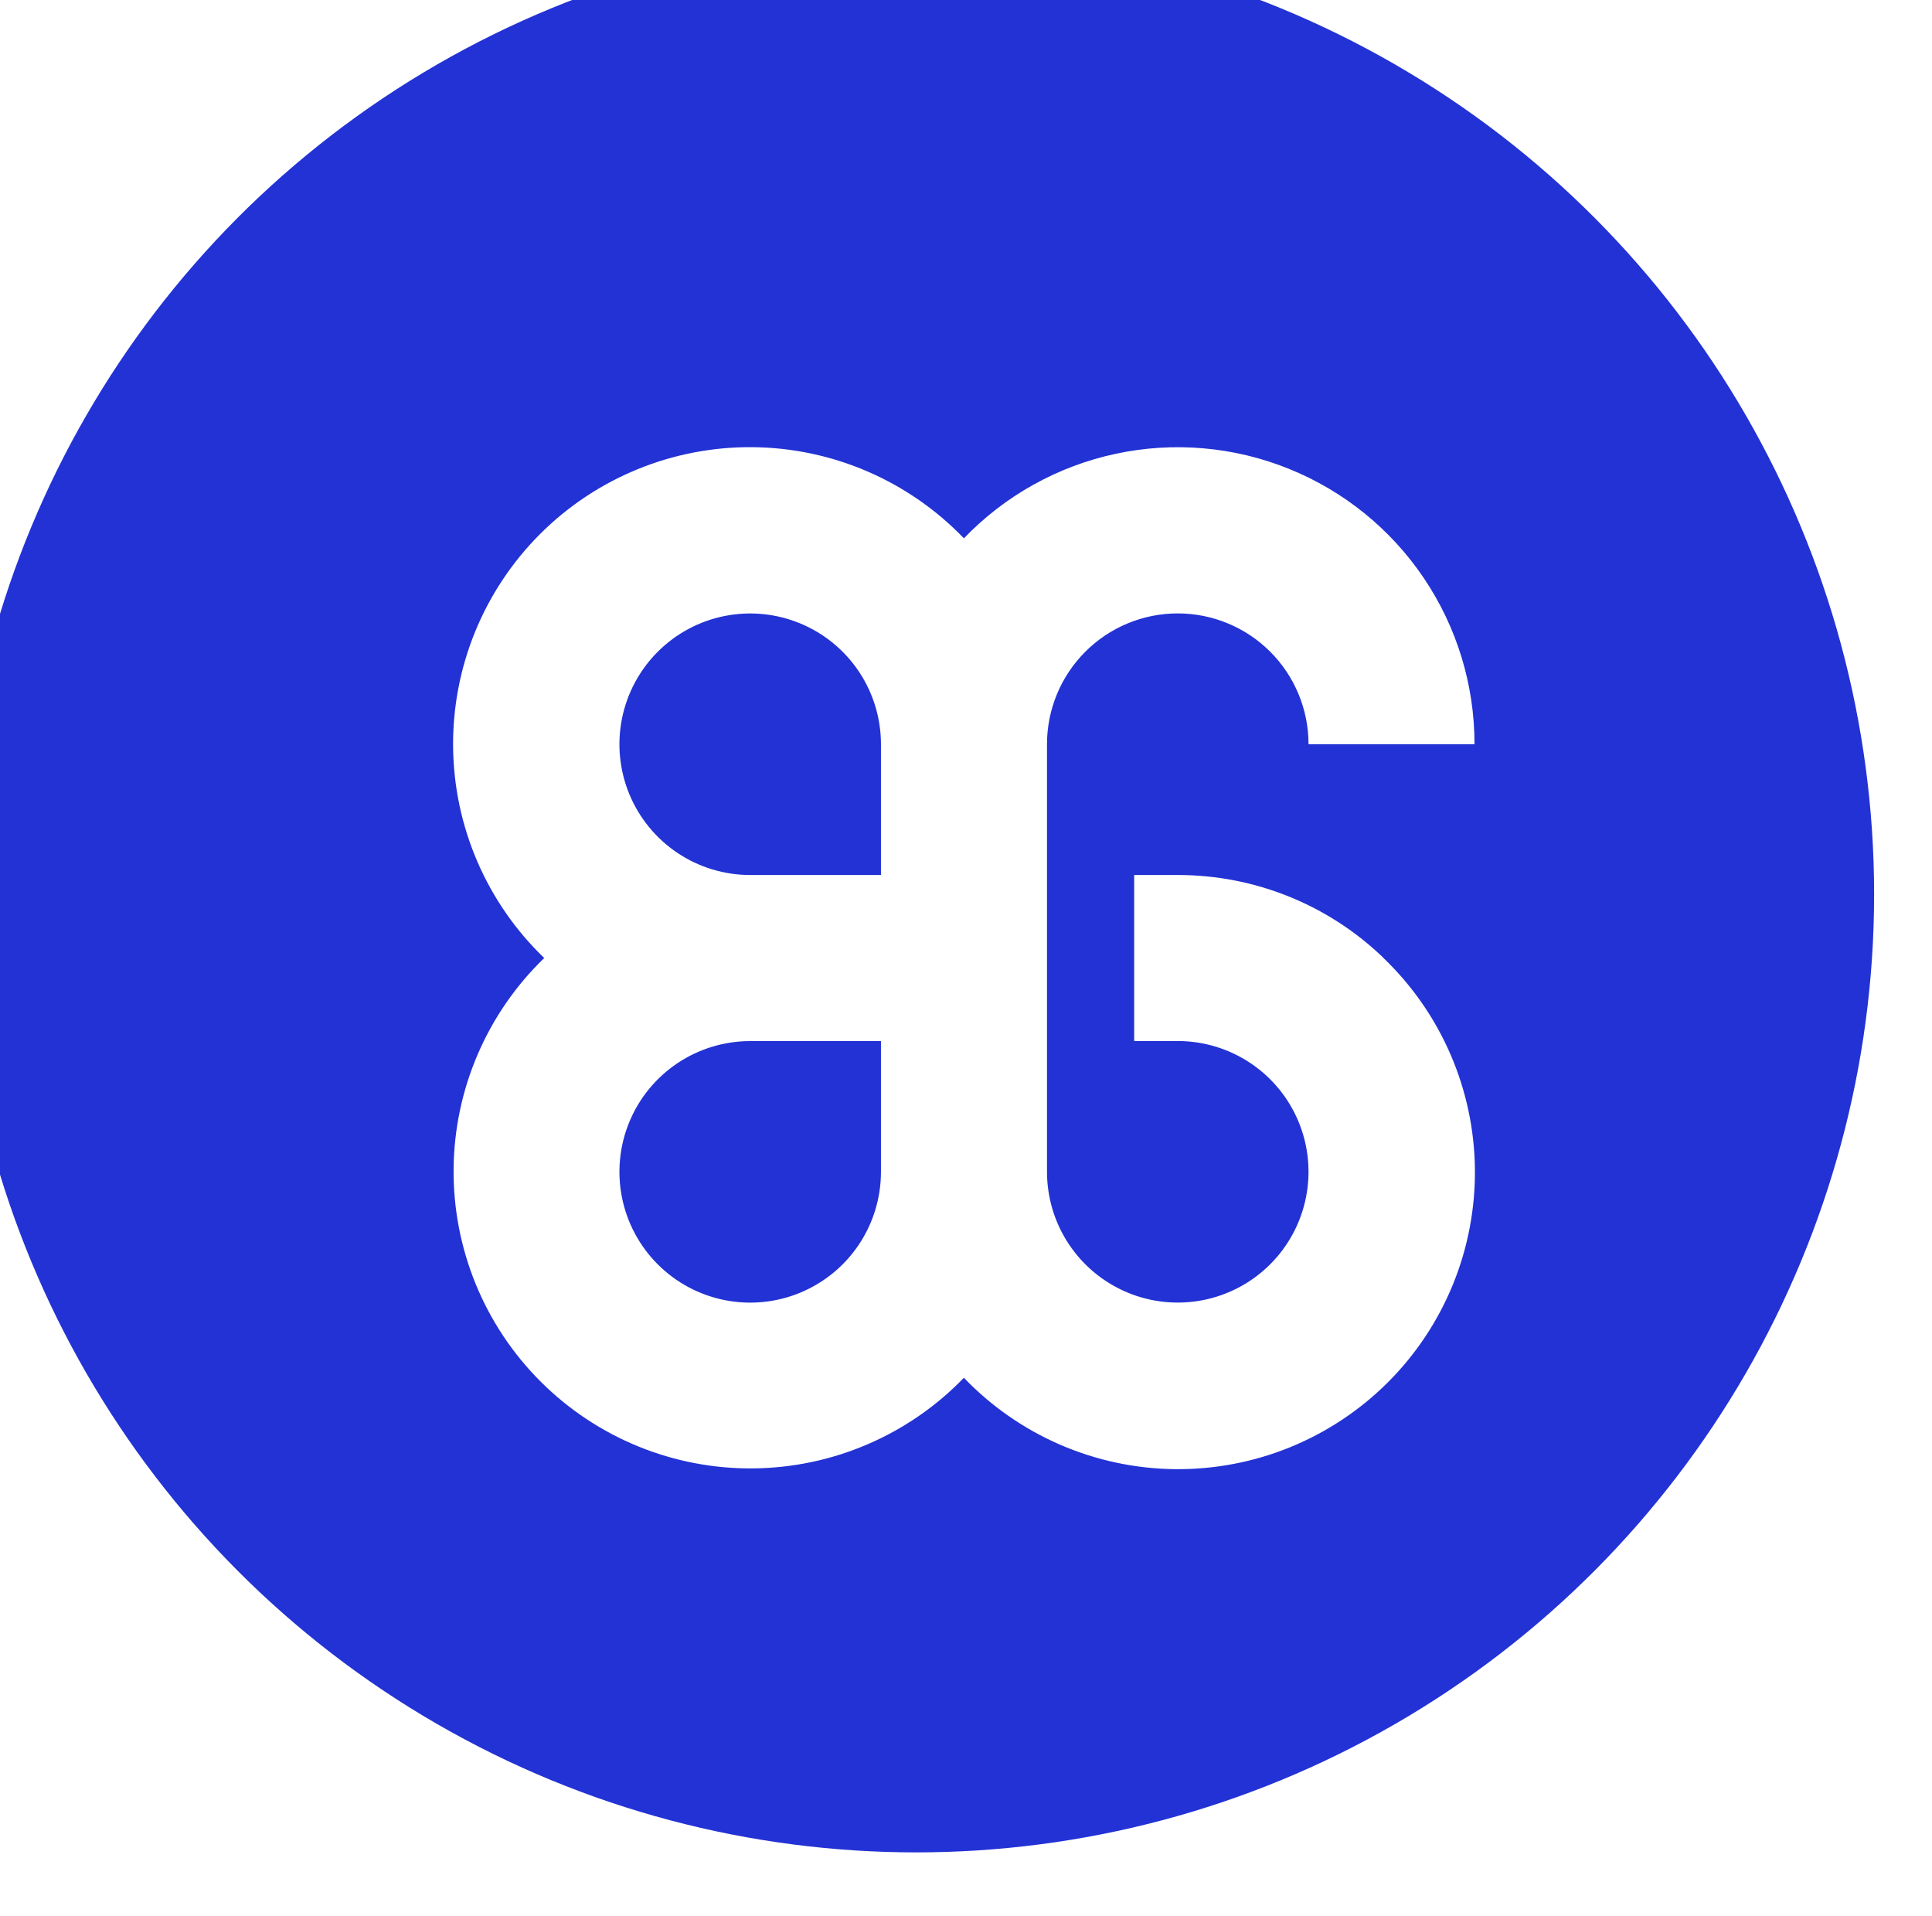 <svg width="121" height="120" viewBox="0 0 121 120" fill="none" xmlns="http://www.w3.org/2000/svg">
<g filter="url(#filter0_i_1_92)">
<circle cx="60.375" cy="60" r="60" fill="#2332D5"/>
</g>
<path d="M86.655 59.993C83.195 56.653 78.572 54.789 73.763 54.795H71.032V65.191H73.763C75.382 65.191 76.966 65.672 78.312 66.572C79.659 67.471 80.709 68.75 81.329 70.247C81.948 71.743 82.111 73.39 81.794 74.978C81.478 76.567 80.699 78.026 79.553 79.171C78.408 80.317 76.949 81.097 75.36 81.413C73.772 81.729 72.125 81.567 70.629 80.947C69.132 80.327 67.853 79.277 66.953 77.93C66.053 76.584 65.573 75 65.573 73.381V46.602C65.573 44.431 66.436 42.348 67.972 40.812C69.507 39.276 71.591 38.413 73.763 38.413C75.934 38.413 78.017 39.276 79.553 40.812C81.089 42.348 81.952 44.431 81.952 46.602H92.348C92.35 42.895 91.244 39.271 89.171 36.197C87.097 33.123 84.152 30.74 80.713 29.354C77.274 27.967 73.499 27.641 69.874 28.418C66.248 29.194 62.938 31.037 60.368 33.71C58.655 31.928 56.604 30.505 54.334 29.525C52.064 28.545 49.622 28.027 47.15 28.003C44.678 27.978 42.226 28.447 39.937 29.382C37.648 30.316 35.569 31.698 33.821 33.446C32.073 35.194 30.691 37.274 29.756 39.562C28.822 41.851 28.353 44.303 28.377 46.775C28.402 49.247 28.919 51.69 29.899 53.959C30.879 56.229 32.302 58.28 34.085 59.993C32.309 61.708 30.892 63.759 29.918 66.027C28.943 68.295 28.43 70.734 28.409 73.203C28.387 75.671 28.857 78.119 29.791 80.404C30.726 82.689 32.106 84.764 33.852 86.51C35.597 88.255 37.673 89.636 39.957 90.571C42.242 91.505 44.69 91.976 47.158 91.954C49.627 91.933 52.066 91.42 54.334 90.445C56.602 89.471 58.653 88.055 60.368 86.279C62.08 88.065 64.132 89.49 66.402 90.473C68.673 91.455 71.117 91.975 73.59 92.001C76.064 92.027 78.518 91.558 80.809 90.624C83.099 89.689 85.18 88.306 86.929 86.557C88.679 84.808 90.061 82.727 90.996 80.436C91.93 78.145 92.398 75.691 92.373 73.218C92.347 70.744 91.827 68.3 90.844 66.03C89.862 63.759 88.436 61.708 86.65 59.996L86.655 59.993ZM55.174 73.384C55.174 75.004 54.693 76.587 53.794 77.934C52.894 79.281 51.615 80.33 50.118 80.95C48.622 81.57 46.975 81.732 45.387 81.416C43.798 81.1 42.339 80.32 41.194 79.175C40.048 78.03 39.268 76.57 38.952 74.982C38.636 73.393 38.798 71.747 39.418 70.25C40.038 68.754 41.088 67.475 42.434 66.575C43.781 65.675 45.365 65.195 46.984 65.195H55.174V73.384ZM55.174 54.795H46.984C45.365 54.795 43.781 54.315 42.434 53.415C41.088 52.515 40.038 51.236 39.418 49.74C38.798 48.244 38.636 46.597 38.952 45.008C39.268 43.42 40.048 41.961 41.194 40.815C42.339 39.67 43.798 38.89 45.387 38.574C46.975 38.258 48.622 38.42 50.118 39.04C51.615 39.66 52.894 40.709 53.794 42.056C54.693 43.403 55.174 44.986 55.174 46.606V54.795Z" fill="white"/>
<defs>
<filter id="filter0_i_1_92" x="-2.625" y="-4" width="123" height="124" filterUnits="userSpaceOnUse" color-interpolation-filters="sRGB">
<feFlood flood-opacity="0" result="BackgroundImageFix"/>
<feBlend mode="normal" in="SourceGraphic" in2="BackgroundImageFix" result="shape"/>
<feColorMatrix in="SourceAlpha" type="matrix" values="0 0 0 0 0 0 0 0 0 0 0 0 0 0 0 0 0 0 127 0" result="hardAlpha"/>
<feOffset dx="-3" dy="-4"/>
<feGaussianBlur stdDeviation="3.5"/>
<feComposite in2="hardAlpha" operator="arithmetic" k2="-1" k3="1"/>
<feColorMatrix type="matrix" values="0 0 0 0 1 0 0 0 0 1 0 0 0 0 1 0 0 0 0.15 0"/>
<feBlend mode="normal" in2="shape" result="effect1_innerShadow_1_92"/>
</filter>
</defs>
</svg>
